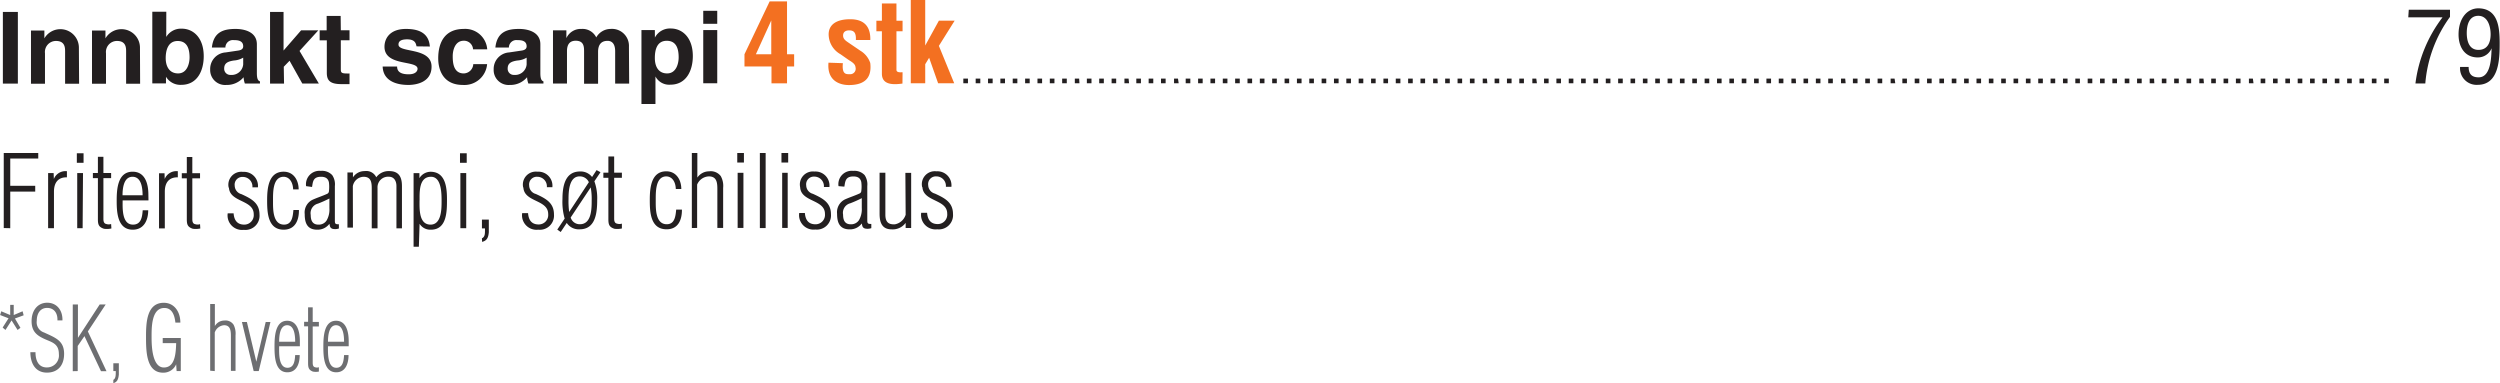 <svg id="Layer_1" data-name="Layer 1" xmlns="http://www.w3.org/2000/svg" xmlns:xlink="http://www.w3.org/1999/xlink" viewBox="0 0 453.54 69.51"><defs><style>.cls-1{fill:none;}.cls-2{clip-path:url(#clip-path);}.cls-3{fill:#6d6e71;}.cls-4{fill:#231f20;}.cls-5{fill:#f37021;}</style><clipPath id="clip-path" transform="translate(-5415.01 -5790.24)"><rect class="cls-1" x="5415.01" y="5790.24" width="453.54" height="69.51"/></clipPath></defs><g class="cls-2"><path class="cls-3" d="M5474.51,5852.24c0-1.05.15-3,1.46-3s1.46,1.86,1.46,3Zm3.76-.09c0-1.69-.43-3.72-2.29-3.72-2.21,0-2.31,2.92-2.31,4.71s.1,4.64,2.34,4.64c1.64,0,2.23-1.5,2.23-3.13h-.81c-.07,1.07-.22,2.31-1.41,2.31-1.65,0-1.51-2.76-1.51-3.9h3.76Zm-5.41,4.71a1,1,0,0,1-.7,0c-.39-.08-.42-.53-.42-.84v-6.56h1.12v-.82h-1.12V5846h-.84v2.62h-.72v.82h.72v6.66c0,.85.13,1.26.87,1.55a2.86,2.86,0,0,0,1.09,0Zm-7.21-4.62c0-1.05.14-3,1.45-3s1.46,1.86,1.46,3Zm3.76-.09c0-1.69-.44-3.72-2.3-3.72-2.2,0-2.3,2.92-2.3,4.71s.1,4.64,2.33,4.64c1.64,0,2.24-1.5,2.24-3.13h-.82c-.07,1.07-.21,2.31-1.4,2.31-1.66,0-1.51-2.76-1.51-3.9h3.76Zm-9.61-3.49h-.9l2.13,8.9h.92l2.12-8.9h-.86l-1.7,7.2h0Zm-5.83,8.9v-7a1.93,1.93,0,0,1,1.69-1.32c1.15,0,1.24,1,1.24,2v6.28h.84v-6.45a3.54,3.54,0,0,0-.35-1.91,1.74,1.74,0,0,0-1.68-.77,2,2,0,0,0-1.72,1h0v-4h-.85v12.1Zm-7-5.07c-.06,1.73-.16,4.42-2.23,4.42s-2.23-3.74-2.23-5.4-.09-5.4,2.32-5.4c1.41,0,1.86,1.35,2,2.66h.9c0-2-1.13-3.6-3-3.6-3.07,0-3.23,3.52-3.23,6.1s0,6.58,3.1,6.58a2.5,2.5,0,0,0,2.37-1.53h0l.08,1.24h.76v-6h-3.28v.93Zm-11.4,7.26c.66-.19.9-.61,1-1.56,0-.39,0-.78,0-1.15v-.9h-1v1.42h.44v.21c0,.48,0,1.16-.44,1.38Zm-6.46-2.19V5853l1.22-1.78,3,6.36h1l-3.38-7.21,3.23-4.89h-1.09l-3.94,6.05h0v-6.05h-.94v12.1Zm-6.1-7a1.94,1.94,0,0,1-1.33-2.12c0-1.33.64-2.34,1.88-2.34s1.93.93,1.87,2.27h.91c.05-1.9-1.07-3.21-2.77-3.21s-2.83,1.37-2.83,3.34,1.05,2.66,2.51,3.31c1.25.54,2.44.83,2.44,2.66a2.17,2.17,0,0,1-2.19,2.43c-1.5,0-2.06-1.26-2.05-2.77h-.93c0,2.14,1,3.71,3,3.71s3.12-1.33,3.12-3.41-1.19-2.74-2.78-3.48Zm-6.45-2.58-1.07,1.68.51.44,1.11-1.73,1.09,1.73.52-.39-1-1.69,1.58-.58-.19-.73-1.61.68v-1.84h-.64v1.84l-1.62-.68-.21.68Z" transform="translate(-5415.01 -5790.24)"/><path class="cls-4" d="M5582.35,5824.17c.15,2.71,4.5,2.18,4.5,4.83a1.72,1.72,0,0,1-1.72,1.89c-1.29,0-1.84-.82-1.93-2.05h-1.07a2.63,2.63,0,0,0,2.92,3,2.57,2.57,0,0,0,2.85-2.76c0-2.14-1.5-2.9-3.28-3.72a1.62,1.62,0,0,1-1.22-1.52,1.4,1.4,0,0,1,1.49-1.6,1.73,1.73,0,0,1,1.72,1.89h1a2.55,2.55,0,0,0-2.72-2.81,2.35,2.35,0,0,0-2.58,2.88m-3,5a2.53,2.53,0,0,1-1.92,1.73c-1.27.09-1.76-.49-1.76-1.76v-7.59h-1.05v7.4c0,1.56.38,2.87,2.21,2.87a2.9,2.9,0,0,0,2.52-1.18h0v.93h1v-10h-1.05Zm-11.12-5.1c.16-.88.15-1.85,1.63-1.85.93,0,1.29.4,1.44,1a6.23,6.23,0,0,1,0,1.67.52.52,0,0,1-.27.4c-.89.42-1.85.71-2.74,1.12a2.58,2.58,0,0,0-1.38,2.58c0,1.58.44,2.83,2.27,2.83a2.63,2.63,0,0,0,2.21-1.07h0c.11.47.09.73.56.91a2.11,2.11,0,0,0,1.17-.06v-.76c-.62,0-.73-.07-.73-.67V5824a3,3,0,0,0-.49-2,2.53,2.53,0,0,0-2.07-.76,2.42,2.42,0,0,0-2.66,2.77Zm3.16,3.85a3.93,3.93,0,0,1-.51,2.23,1.7,1.7,0,0,1-1.49.75c-1.09,0-1.39-.77-1.39-1.75a1.78,1.78,0,0,1,1.3-2.06,21.23,21.23,0,0,0,2.09-.93Zm-11.18-3.74c.15,2.71,4.5,2.18,4.5,4.83a1.71,1.71,0,0,1-1.72,1.89c-1.29,0-1.83-.82-1.92-2.05H5560a2.63,2.63,0,0,0,2.92,3,2.57,2.57,0,0,0,2.84-2.76c0-2.14-1.5-2.9-3.28-3.72a1.61,1.61,0,0,1-1.21-1.52,1.4,1.4,0,0,1,1.48-1.6,1.74,1.74,0,0,1,1.73,1.89h1a2.55,2.55,0,0,0-2.72-2.81,2.36,2.36,0,0,0-2.58,2.88M5558,5818h-1.22v1.72H5558Zm-.09,3.59h-1v10h1Zm-4-3.59h-1.05v13.61h1.05Zm-3.94,0h-1.21v1.72h1.21Zm-.09,3.59h-1.05v10h1.05Zm-8.4,10v-7.86a2.4,2.4,0,0,1,2.13-1.49c1.43,0,1.54,1.13,1.54,2.29v7.06h1.05v-7.26a3.67,3.67,0,0,0-.43-2.14,2.28,2.28,0,0,0-2.11-.87,2.58,2.58,0,0,0-2.14,1.14h0V5818h-1v13.61Zm-3.8-3.32c-.11,1.14-.24,2.65-1.71,2.65-2.05,0-2-2.82-2-4.21,0-1.56-.09-4.41,1.88-4.47,1.15,0,1.73,1.07,1.76,2.29h1c0-1.67-.93-3.21-2.72-3.21-2.78,0-3,3.05-3,5.21s.11,5.31,3.05,5.31c2.11,0,2.8-1.72,2.78-3.57Zm-9.85,2.54a1.47,1.47,0,0,1-.88,0c-.49-.09-.52-.59-.52-.94v-7.38h1.4v-.93h-1.4v-2.94h-1.05v2.94h-.91v.93h.91V5830c0,1,.16,1.42,1.08,1.74a4,4,0,0,0,1.37-.05Zm-10-.13a2.58,2.58,0,0,0,2.34,1.16c2.89,0,3.18-3,3.18-5.3a9,9,0,0,0-.51-3.41l1.11-1.65-.71-.38-.82,1.25a2.61,2.61,0,0,0-2.19-1c-2.76,0-3.18,2.77-3.18,5a11,11,0,0,0,.4,3.54l-1.34,2,.62.44Zm4-7.38-3.56,5.4a14.23,14.23,0,0,1-.12-2.34c0-1.38.1-4.12,2-4.12a1.78,1.78,0,0,1,1.69,1.06m.33.94a10.75,10.75,0,0,1,.18,2.32c0,1.51,0,4.36-2.14,4.36a1.7,1.7,0,0,1-1.67-1.22Zm-12.21,0c.14,2.71,4.5,2.18,4.5,4.83a1.72,1.72,0,0,1-1.73,1.89c-1.29,0-1.83-.82-1.92-2.05h-1.07a2.63,2.63,0,0,0,2.92,3,2.57,2.57,0,0,0,2.85-2.76c0-2.14-1.51-2.9-3.29-3.72a1.61,1.61,0,0,1-1.21-1.52,1.4,1.4,0,0,1,1.49-1.6,1.74,1.74,0,0,1,1.72,1.89h1a2.55,2.55,0,0,0-2.72-2.81,2.35,2.35,0,0,0-2.57,2.88m-7.46,9.85c.82-.21,1.13-.69,1.22-1.76,0-.43,0-.87,0-1.28v-1h-1.25v1.6h.55v.23c0,.55.05,1.31-.55,1.56Zm-2.79-16.07h-1.22v1.72h1.22Zm-.09,3.59h-1.06v10h1.06Zm-8.46,9.2h0a2.28,2.28,0,0,0,2.05,1.07c2.92,0,2.92-3.34,2.92-5.51s-.27-5-3-5a2.4,2.4,0,0,0-2,1.16h0v-.91h-1.06V5835H5491Zm0-4.24c0-1.53-.13-4.29,2.07-4.29,1.92,0,1.92,3.07,1.92,4.43s0,4.25-2,4.25c-2.14,0-2-2.87-2-4.39m-12.1-2.58a2.05,2.05,0,0,1,1.94-1.71c1.36,0,1.49,1,1.49,2.11v7.24h1.05v-7.31a1.92,1.92,0,0,1,2.05-2.05c1,0,1.38.85,1.38,1.68v7.68h1V5824c0-1.58-.51-2.72-2.3-2.72a2.77,2.77,0,0,0-2.36,1.12h0a2,2,0,0,0-2.1-1.12,2.48,2.48,0,0,0-2.13,1.14h0v-.89h-1v10h1Zm-7.4.14c.16-.88.14-1.85,1.63-1.85.92,0,1.29.4,1.43,1a6.67,6.67,0,0,1,0,1.67.55.55,0,0,1-.27.4c-.89.42-1.85.71-2.74,1.12a2.56,2.56,0,0,0-1.38,2.58c0,1.58.43,2.83,2.27,2.83a2.65,2.65,0,0,0,2.21-1.07h0c.11.47.09.73.56.91a2.08,2.08,0,0,0,1.16-.06v-.76c-.62,0-.73-.07-.73-.67V5824a2.94,2.94,0,0,0-.49-2,2.52,2.52,0,0,0-2.06-.76,2.44,2.44,0,0,0-2.67,2.77Zm3.15,3.85a3.93,3.93,0,0,1-.51,2.23,1.67,1.67,0,0,1-1.48.75c-1.09,0-1.4-.77-1.4-1.75a1.79,1.79,0,0,1,1.31-2.06,21.07,21.07,0,0,0,2.08-.93Zm-6.53.33c-.11,1.14-.23,2.65-1.7,2.65-2.05,0-2-2.82-2-4.21,0-1.56-.09-4.41,1.89-4.47,1.14,0,1.72,1.07,1.76,2.29h1c0-1.67-.92-3.21-2.72-3.21-2.77,0-3,3.05-3,5.21s.11,5.31,3,5.31c2.1,0,2.79-1.72,2.77-3.57Zm-11.7-4.07c.15,2.71,4.5,2.18,4.5,4.83a1.72,1.72,0,0,1-1.72,1.89c-1.29,0-1.84-.82-1.93-2.05h-1.07a2.63,2.63,0,0,0,2.92,3,2.57,2.57,0,0,0,2.85-2.76c0-2.14-1.5-2.9-3.28-3.72a1.62,1.62,0,0,1-1.22-1.52,1.4,1.4,0,0,1,1.49-1.6,1.73,1.73,0,0,1,1.72,1.89h1a2.55,2.55,0,0,0-2.72-2.81,2.35,2.35,0,0,0-2.58,2.88m-5.2,6.61a1.47,1.47,0,0,1-.88,0c-.49-.09-.52-.59-.52-.94v-7.38h1.4v-.93h-1.4v-2.94h-1v2.94h-.91v.93h.91V5830c0,1,.16,1.42,1.08,1.74a4,4,0,0,0,1.37-.05Zm-6.44-9.24h-1v10h1.05V5825c0-1.58.73-2.63,2.36-2.59v-1.11a2.29,2.29,0,0,0-2.38,1.41h0Zm-7.62,4c0-1.18.18-3.36,1.81-3.36s1.83,2.09,1.83,3.36Zm4.69-.09c0-1.91-.54-4.19-2.86-4.19-2.76,0-2.89,3.28-2.89,5.3s.13,5.22,2.92,5.22c2,0,2.8-1.69,2.8-3.52h-1c-.09,1.2-.27,2.6-1.76,2.6-2.07,0-1.88-3.11-1.88-4.39h4.69Zm-6.76,5.3a1.44,1.44,0,0,1-.87,0c-.49-.09-.53-.59-.53-.94v-7.38h1.4v-.93h-1.4v-2.94h-1v2.94h-.91v.93h.91V5830c0,1,.16,1.42,1.09,1.74a3.89,3.89,0,0,0,1.36-.05Zm-5-12.83h-1.22v1.72h1.22Zm-.1,3.59h-1.05v10H5430Zm-5.33,0h-1v10h1.06V5825c0-1.58.72-2.63,2.35-2.59v-1.11a2.27,2.27,0,0,0-2.37,1.41h0Zm-7.87,10V5825h4.53v-1.05h-4.53V5819h5.08V5818h-6.26v13.61Z" transform="translate(-5415.01 -5790.24)"/><path class="cls-4" d="M5864.64,5791.75c-2.07,0-3.61,1.85-3.61,4.75,0,2.2,1.07,4.16,3.5,4.16a2.69,2.69,0,0,0,2.5-1.67h0c-.07,1.45-.06,5.28-2.36,5.28-1.29,0-1.81-.66-1.81-1.89h-1.55a3,3,0,0,0,3.18,3.25c3.92,0,4-4.74,4-7.57s-.28-6.31-3.92-6.31m2.28,4.71c0,1.42-.5,2.83-2.21,2.83s-2.12-1.65-2.12-3.06.4-3.12,2.1-3.12,2.23,1.9,2.23,3.35m-14.94-3.08h6.22a24.76,24.76,0,0,0-4.92,12H5855a23.77,23.77,0,0,1,4.48-12.08V5792H5852Zm-3.53,11.12h-.84v.85h.84Zm-2.24,0h-.84v.85h.84Zm-2.24,0h-.84v.85h.84Zm-2.24,0h-.84v.85h.84Zm-2.25,0h-.83v.85h.83Zm-2.24,0h-.83v.85h.83Zm-2.24,0h-.84v.85h.84Zm-2.24,0h-.84v.85h.84Zm-2.24,0h-.84v.85h.84Zm-2.24,0h-.84v.85h.84Zm-2.24,0h-.84v.85h.84Zm-2.25,0H5823v.85h.83Zm-2.24,0h-.84v.85h.84Zm-2.24,0h-.84v.85h.84Zm-2.24,0h-.84v.85h.84Zm-2.24,0H5814v.85h.84Zm-2.24,0h-.84v.85h.84Zm-2.24,0h-.84v.85h.84Zm-2.25,0h-.83v.85h.83Zm-2.24,0H5805v.85h.84Zm-2.24,0h-.84v.85h.84Zm-2.24,0h-.84v.85h.84Zm-2.24,0h-.84v.85h.84Zm-2.24,0h-.84v.85h.84Zm-2.24,0h-.84v.85h.84Zm-2.25,0h-.83v.85h.83Zm-2.24,0h-.83v.85h.83Zm-2.24,0h-.84v.85h.84Zm-2.24,0h-.84v.85h.84Zm-2.24,0h-.84v.85h.84Zm-2.24,0h-.84v.85h.84Zm-2.24,0h-.84v.85h.84Zm-2.25,0h-.83v.85h.83Zm-2.24,0h-.83v.85h.83Zm-2.24,0h-.84v.85h.84Zm-2.24,0h-.84v.85h.84Zm-2.24,0h-.84v.85h.84Zm-2.24,0h-.84v.85h.84Zm-2.24,0h-.84v.85h.84Zm-2.25,0h-.83v.85h.83Zm-2.24,0H5758v.85h.84Zm-2.24,0h-.84v.85h.84Zm-2.24,0h-.84v.85h.84Zm-2.24,0h-.84v.85h.84Zm-2.24,0H5749v.85h.84Zm-2.24,0h-.84v.85h.84Zm-2.25,0h-.83v.85h.83Zm-2.24,0h-.83v.85h.83Zm-2.24,0H5740v.85h.84Zm-2.24,0h-.84v.85h.84Zm-2.24,0h-.84v.85h.84Zm-2.24,0h-.84v.85h.84Zm-2.24,0h-.84v.85h.84Zm-2.25,0h-.83v.85h.83Zm-2.24,0h-.83v.85h.83Zm-2.24,0h-.84v.85h.84Zm-2.24,0h-.84v.85h.84Zm-2.24,0h-.84v.85h.84Zm-2.24,0h-.84v.85h.84Zm-2.24,0h-.84v.85h.84Zm-2.25,0h-.83v.85h.83Zm-2.24,0h-.83v.85h.83Zm-2.24,0h-.84v.85h.84Zm-2.24,0h-.84v.85h.84Zm-2.24,0h-.84v.85h.84Zm-2.24,0h-.84v.85h.84Zm-2.24,0h-.84v.85h.84Zm-2.25,0h-.83v.85h.83Zm-2.24,0h-.83v.85h.83Zm-2.24,0H5693v.85h.83Zm-2.24,0h-.84v.85h.84Zm-2.24,0h-.84v.85h.84Zm-2.24,0h-.84v.85h.84Zm-2.24,0H5684v.85h.84Zm-2.24,0h-.84v.85h.84Zm-2.25,0h-.83v.85h.83Zm-2.24,0h-.84v.85h.84Zm-2.24,0H5675v.85h.84Zm-2.24,0h-.84v.85h.84Zm-2.24,0h-.84v.85h.84Zm-2.24,0h-.84v.85h.84Zm-2.24,0h-.84v.85h.84Zm-2.25,0h-.83v.85h.83Zm-2.24,0h-.84v.85h.84Zm-2.24,0h-.84v.85h.84Zm-2.24,0h-.84v.85h.84Zm-2.24,0h-.84v.85h.84Zm-2.24,0h-.84v.85h.84Zm-2.24,0h-.84v.85h.84Zm-2.25,0h-.83v.85h.83Zm-2.24,0h-.84v.85h.84Zm-2.24,0h-.84v.85h.84Zm-2.24,0h-.84v.85h.84Zm-2.24,0h-.84v.85h.84Zm-2.24,0h-.84v.85h.84Zm-2.24,0h-.84v.85h.84Zm-2.25,0h-.83v.85h.83Zm-2.24,0h-.84v.85h.84Zm-2.24,0H5628v.85h.84Zm-2.24,0h-.84v.85h.84Zm-2.24,0h-.84v.85h.84Zm-2.24,0h-.84v.85h.84Zm-2.24,0H5619v.85h.84Zm-2.25,0h-.83v.85h.83Zm-2.24,0h-.84v.85h.84Zm-2.24,0h-.84v.85h.84Zm-2.24,0H5610v.85h.84Zm-2.24,0h-.84v.85h.84Zm-2.24,0h-.84v.85h.84Zm-2.24,0h-.84v.85h.84Zm-2.25,0h-.83v.85h.83Zm-2.24,0h-.84v.85h.84Zm-2.24,0h-.84v.85h.84Zm-2.24,0h-.84v.85h.84Zm-2.24,0h-.84v.85h.84Zm-2.24,0h-.84v.85h.84Z" transform="translate(-5415.01 -5790.24)"/><path class="cls-5" d="M5582.86,5805.35v-3.46l.71-1.17,1.63,4.63h2.92l-2.78-6.79,2.86-4.57h-2.86l-2.48,4.51h0c0-.48,0-.95,0-1.43v-6.83h-2.62v15.11Zm-4.11-2c-.32,0-1.05.1-1.11-.39v-7.05h1.11V5794h-1.11v-3.13H5575V5794H5574v1.91H5575v7.7c0,2.12,2.18,2,3.73,1.79Zm-13.44-1.74c-.31,3.47,2.29,4.06,3.69,4.06,3.62,0,4.11-2.06,3.89-4a4.1,4.1,0,0,0-1.8-2.23l-2.13-1.45c-.51-.35-1-.65-1-1.31s.48-.93,1.11-.93c.9,0,1.27.48,1.21,1.75h2.62c.06-2.44-1.11-3.77-3.65-3.77s-3.91,1-3.91,2.76a4.16,4.16,0,0,0,2.15,3.59l1.43,1c.51.34,1.25.71,1.29,1.35a1,1,0,0,1-1.08,1.27c-.61,0-1.41.06-1.21-2Zm-10.67-11.12-4.57,9.59v2.22h4.9v3.06h2.82v-3.06h1.29v-2.22h-1.29v-9.59Zm-2.5,9.59,2.79-6.13h0v6.13Z" transform="translate(-5415.01 -5790.24)"/><path class="cls-4" d="M5545.13,5792.2h-2.54v2.36h2.54Zm-2.54,13.15h2.54v-9.65h-2.54Zm-8.78-9.65h-2.43v13.41h2.54v-5h0a2.8,2.8,0,0,0,2.72,1.49c2.86,0,4.06-2.54,4.06-5.19,0-3.34-1.89-5-4-5a3.07,3.07,0,0,0-2.88,1.65h0Zm0,5.05c0-1.55.42-3.11,2.16-3.11s2.16,1.44,2.16,3c0,1.14-.45,2.92-2.09,2.92s-2.23-1.34-2.23-2.77m-4.7-2.07a3.08,3.08,0,0,0-3.35-3.23,3,3,0,0,0-2.58,1.54,2.76,2.76,0,0,0-2.68-1.54,2.85,2.85,0,0,0-2.74,1.67h0v-1.42h-2.43v9.65h2.54v-5.87c0-1.06.38-1.89,1.58-1.89,1.52,0,1.52,1.14,1.52,2v5.8h2.54v-5.78c0-1.15.45-2,1.72-2,.75,0,1.38.47,1.38,1.9v5.86h2.54Zm-18.56,3.21a2.09,2.09,0,0,1-2.26,1.9,1.11,1.11,0,0,1-1.18-1.16c0-1.05.78-1.29,1.72-1.45a3.78,3.78,0,0,0,1.72-.52Zm2.49-3.65c0-2.37-2.49-2.79-3.85-2.79-2,0-4,.42-4.31,3.37h2.45a1.36,1.36,0,0,1,1.56-1.34c.65,0,1.66.06,1.66,1.13,0,.54-.49.7-.88.76l-2.29.34a3,3,0,0,0-2.81,3.09,2.71,2.71,0,0,0,2.94,2.81,3.93,3.93,0,0,0,3.12-1.4,4.18,4.18,0,0,0,.23,1.14h2.74V5805c-.31-.11-.56-.36-.56-1.5Zm-12.17,3.59a1.77,1.77,0,0,1-1.73,1.69c-1.92,0-2-2.08-2-3.14s.42-2.79,2-2.79h.13a1.65,1.65,0,0,1,1.56,1.56h2.57a4,4,0,0,0-4.26-3.7c-3.27,0-4.63,2.23-4.63,5.35,0,2,.84,4.81,4.47,4.81a4.13,4.13,0,0,0,4.4-3.78Zm-7.88-3.19c-.2-2.72-2.44-3.19-4.33-3.19-3,0-3.9,1.81-3.9,3.23,0,3.61,6,2.39,6,4,0,.36-.3,1-1.61,1-1.6,0-2.1-.59-2.1-1.41h-2.62c.08,2.58,2.45,3.34,4.65,3.34,1.5,0,4.22-.51,4.22-3.32,0-3.56-6-2.45-6-4,0-.42.19-.95,1.56-.95s1.6.65,1.71,1.27Zm-16.18-5.55h-2.54v2.61H5473v1.82h1.3v5.86c0,1.25.4,2.08,2.6,2.08h.32c.4,0,.8,0,1.2,0v-1.93a4.92,4.92,0,0,1-.52,0c-1,0-1.06-.22-1.06-.78v-5.24h1.58v-1.82h-1.58Zm-10.32,9.22,1.05-1.09,2.31,4.13h3l-3.5-5.91,3.41-3.74h-3.12l-3.19,3.67v-7H5464v13h2.54Zm-7.36-.42a2.1,2.1,0,0,1-2.27,1.9,1.11,1.11,0,0,1-1.18-1.16c0-1.05.78-1.29,1.72-1.45a3.9,3.9,0,0,0,1.73-.52Zm2.48-3.65c0-2.37-2.48-2.79-3.85-2.79-2,0-4,.42-4.31,3.37h2.45a1.36,1.36,0,0,1,1.56-1.34c.65,0,1.67.06,1.67,1.13,0,.54-.49.7-.89.76l-2.29.34a3,3,0,0,0-2.81,3.09,2.71,2.71,0,0,0,2.94,2.81,3.93,3.93,0,0,0,3.12-1.4,4.18,4.18,0,0,0,.23,1.14h2.74V5805c-.31-.11-.56-.36-.56-1.5Zm-16.43-5.91h-2.54v13h2.48v-1.21h0a3.05,3.05,0,0,0,2.79,1.47c2.87,0,4.06-2.54,4.06-5.19,0-3.34-1.88-5-4-5a3.11,3.11,0,0,0-2.8,1.5h0Zm4.22,8.27c0,1.14-.45,2.92-2.08,2.92s-2.25-1.34-2.25-2.77.43-3.11,2.17-3.11,2.16,1.44,2.16,3m-9-1.92a3.36,3.36,0,0,0-6.26-1.56h0v-1.42h-2.44v9.65h2.54v-5.53a2,2,0,0,1,2-2.23c1.61,0,1.65,1.2,1.65,1.9v5.86h2.54Zm-11.08,0a3.36,3.36,0,0,0-6.26-1.56h0v-1.42h-2.43v9.65h2.54v-5.53a2,2,0,0,1,2-2.23c1.61,0,1.65,1.2,1.65,1.9v5.86h2.54Zm-11.07-6.35h-2.72v13h2.72Z" transform="translate(-5415.01 -5790.24)"/></g></svg>